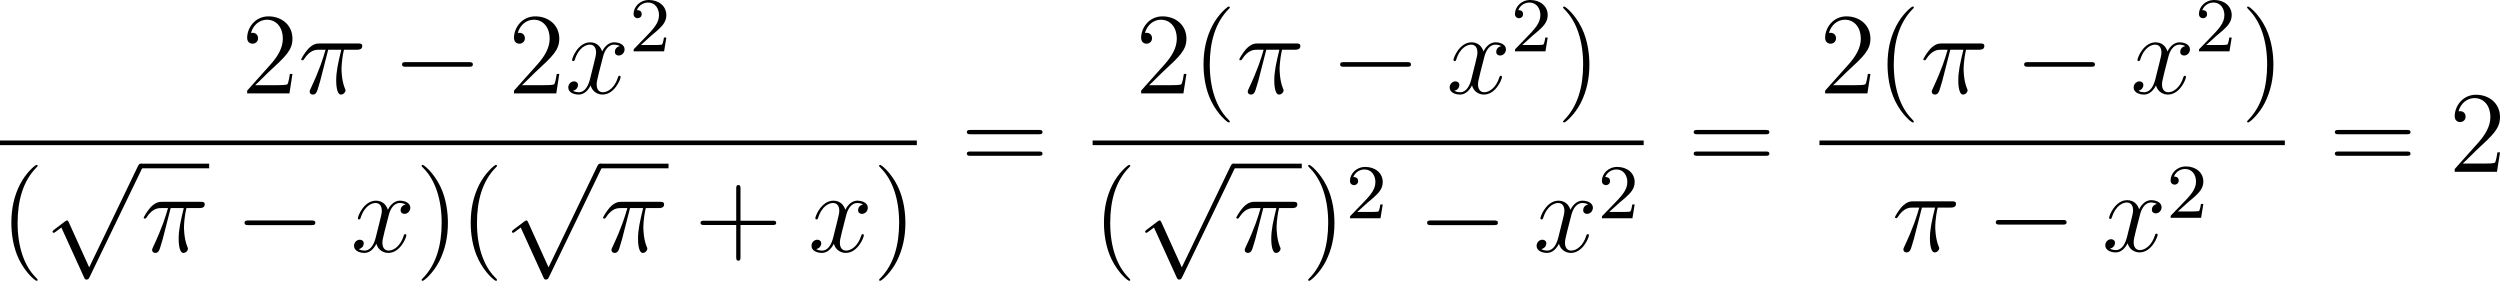 <?xml version='1.0' encoding='UTF-8'?>
<!-- This file was generated by dvisvgm 2.8.1 -->
<svg version='1.1' xmlns='http://www.w3.org/2000/svg' xmlns:xlink='http://www.w3.org/1999/xlink' width='515.944pt' height='57.959pt' viewBox='267.04 287.863 515.944 57.959'>
<defs>
<path id='g2-50' d='M2.248-1.626C2.375-1.745 2.71-2.008 2.837-2.12C3.332-2.574 3.802-3.013 3.802-3.738C3.802-4.686 3.005-5.3 2.008-5.3C1.052-5.3 .422-4.575 .422-3.866C.422-3.475 .733-3.419 .845-3.419C1.012-3.419 1.259-3.539 1.259-3.842C1.259-4.256 .861-4.256 .765-4.256C.996-4.838 1.53-5.037 1.921-5.037C2.662-5.037 3.045-4.407 3.045-3.738C3.045-2.909 2.463-2.303 1.522-1.339L.518-.303C.422-.215 .422-.199 .422 0H3.571L3.802-1.427H3.555C3.531-1.267 3.467-.869 3.371-.717C3.324-.654 2.718-.654 2.59-.654H1.172L2.248-1.626Z'/>
<path id='g0-0' d='M7.878-2.75C8.082-2.75 8.297-2.75 8.297-2.989S8.082-3.228 7.878-3.228H1.411C1.207-3.228 .992-3.228 .992-2.989S1.207-2.75 1.411-2.75H7.878Z'/>
<path id='g0-112' d='M4.651 10.222L2.546 5.571C2.463 5.38 2.403 5.38 2.367 5.38C2.355 5.38 2.295 5.38 2.164 5.475L1.028 6.336C.873 6.456 .873 6.492 .873 6.528C.873 6.587 .909 6.659 .992 6.659C1.064 6.659 1.267 6.492 1.399 6.396C1.47 6.336 1.65 6.205 1.781 6.109L4.136 11.286C4.22 11.477 4.28 11.477 4.388 11.477C4.567 11.477 4.603 11.405 4.686 11.238L10.114 0C10.198-.167 10.198-.215 10.198-.239C10.198-.359 10.102-.478 9.959-.478C9.863-.478 9.779-.418 9.684-.227L4.651 10.222Z'/>
<path id='g1-25' d='M3.096-4.507H4.447C4.125-3.168 3.921-2.295 3.921-1.339C3.921-1.172 3.921 .12 4.411 .12C4.663 .12 4.878-.108 4.878-.311C4.878-.371 4.878-.395 4.794-.574C4.471-1.399 4.471-2.427 4.471-2.511C4.471-2.582 4.471-3.431 4.722-4.507H6.061C6.217-4.507 6.611-4.507 6.611-4.89C6.611-5.153 6.384-5.153 6.169-5.153H2.236C1.961-5.153 1.554-5.153 1.004-4.567C.693-4.22 .311-3.587 .311-3.515S.371-3.419 .442-3.419C.526-3.419 .538-3.455 .598-3.527C1.219-4.507 1.841-4.507 2.14-4.507H2.821C2.558-3.61 2.26-2.57 1.279-.478C1.184-.287 1.184-.263 1.184-.191C1.184 .06 1.399 .12 1.506 .12C1.853 .12 1.949-.191 2.092-.693C2.283-1.303 2.283-1.327 2.403-1.805L3.096-4.507Z'/>
<path id='g1-120' d='M5.667-4.878C5.284-4.806 5.141-4.519 5.141-4.292C5.141-4.005 5.368-3.909 5.535-3.909C5.894-3.909 6.145-4.22 6.145-4.543C6.145-5.045 5.571-5.272 5.069-5.272C4.34-5.272 3.933-4.555 3.826-4.328C3.551-5.224 2.809-5.272 2.594-5.272C1.375-5.272 .729-3.706 .729-3.443C.729-3.395 .777-3.335 .861-3.335C.956-3.335 .98-3.407 1.004-3.455C1.411-4.782 2.212-5.033 2.558-5.033C3.096-5.033 3.204-4.531 3.204-4.244C3.204-3.981 3.132-3.706 2.989-3.132L2.582-1.494C2.403-.777 2.056-.12 1.423-.12C1.363-.12 1.064-.12 .813-.275C1.243-.359 1.339-.717 1.339-.861C1.339-1.1 1.16-1.243 .933-1.243C.646-1.243 .335-.992 .335-.61C.335-.108 .897 .12 1.411 .12C1.985 .12 2.391-.335 2.642-.825C2.833-.12 3.431 .12 3.873 .12C5.093 .12 5.738-1.447 5.738-1.71C5.738-1.769 5.691-1.817 5.619-1.817C5.511-1.817 5.499-1.757 5.464-1.662C5.141-.61 4.447-.12 3.909-.12C3.491-.12 3.264-.43 3.264-.921C3.264-1.184 3.312-1.375 3.503-2.164L3.921-3.79C4.101-4.507 4.507-5.033 5.057-5.033C5.081-5.033 5.416-5.033 5.667-4.878Z'/>
<path id='g4-40' d='M3.885 2.905C3.885 2.869 3.885 2.845 3.682 2.642C2.487 1.435 1.817-.538 1.817-2.977C1.817-5.296 2.379-7.293 3.766-8.703C3.885-8.811 3.885-8.835 3.885-8.871C3.885-8.942 3.826-8.966 3.778-8.966C3.622-8.966 2.642-8.106 2.056-6.934C1.447-5.727 1.172-4.447 1.172-2.977C1.172-1.913 1.339-.49 1.961 .789C2.666 2.224 3.646 3.001 3.778 3.001C3.826 3.001 3.885 2.977 3.885 2.905Z'/>
<path id='g4-41' d='M3.371-2.977C3.371-3.885 3.252-5.368 2.582-6.755C1.877-8.189 .897-8.966 .765-8.966C.717-8.966 .658-8.942 .658-8.871C.658-8.835 .658-8.811 .861-8.608C2.056-7.4 2.726-5.428 2.726-2.989C2.726-.669 2.164 1.327 .777 2.738C.658 2.845 .658 2.869 .658 2.905C.658 2.977 .717 3.001 .765 3.001C.921 3.001 1.901 2.14 2.487 .968C3.096-.251 3.371-1.542 3.371-2.977Z'/>
<path id='g4-43' d='M4.77-2.762H8.07C8.237-2.762 8.452-2.762 8.452-2.977C8.452-3.204 8.249-3.204 8.07-3.204H4.77V-6.504C4.77-6.671 4.77-6.886 4.555-6.886C4.328-6.886 4.328-6.683 4.328-6.504V-3.204H1.028C.861-3.204 .646-3.204 .646-2.989C.646-2.762 .849-2.762 1.028-2.762H4.328V.538C4.328 .705 4.328 .921 4.543 .921C4.77 .921 4.77 .717 4.77 .538V-2.762Z'/>
<path id='g4-50' d='M5.26-2.008H4.997C4.961-1.805 4.866-1.148 4.746-.956C4.663-.849 3.981-.849 3.622-.849H1.411C1.733-1.124 2.463-1.889 2.774-2.176C4.591-3.85 5.26-4.471 5.26-5.655C5.26-7.03 4.172-7.95 2.786-7.95S.586-6.767 .586-5.738C.586-5.129 1.112-5.129 1.148-5.129C1.399-5.129 1.71-5.308 1.71-5.691C1.71-6.025 1.482-6.253 1.148-6.253C1.04-6.253 1.016-6.253 .98-6.241C1.207-7.054 1.853-7.603 2.63-7.603C3.646-7.603 4.268-6.755 4.268-5.655C4.268-4.639 3.682-3.754 3.001-2.989L.586-.287V0H4.949L5.26-2.008Z'/>
<path id='g4-61' d='M8.07-3.873C8.237-3.873 8.452-3.873 8.452-4.089C8.452-4.316 8.249-4.316 8.07-4.316H1.028C.861-4.316 .646-4.316 .646-4.101C.646-3.873 .849-3.873 1.028-3.873H8.07ZM8.07-1.65C8.237-1.65 8.452-1.65 8.452-1.865C8.452-2.092 8.249-2.092 8.07-2.092H1.028C.861-2.092 .646-2.092 .646-1.877C.646-1.65 .849-1.65 1.028-1.65H8.07Z'/>
</defs>
<g id='page1' transform='matrix(2 0 0 2 0 0)'>
<use x='158.438' y='153.57' xlink:href='#g4-50'/>
<use x='164.291' y='153.57' xlink:href='#g1-25'/>
<use x='174.017' y='153.57' xlink:href='#g0-0'/>
<use x='185.972' y='153.57' xlink:href='#g4-50'/>
<use x='191.825' y='153.57' xlink:href='#g1-120'/>
<use x='198.477' y='149.231' xlink:href='#g2-50'/>
<rect x='133.52' y='158.43' height='.478' width='94.607'/>
<use x='133.52' y='169.91' xlink:href='#g4-40'/>
<use x='138.072' y='161.299' xlink:href='#g0-112'/>
<rect x='148.035' y='160.821' height='.478' width='7.069'/>
<use x='148.035' y='169.91' xlink:href='#g1-25'/>
<use x='157.761' y='169.91' xlink:href='#g0-0'/>
<use x='169.716' y='169.91' xlink:href='#g1-120'/>
<use x='176.368' y='169.91' xlink:href='#g4-41'/>
<use x='180.921' y='169.91' xlink:href='#g4-40'/>
<use x='185.473' y='161.299' xlink:href='#g0-112'/>
<rect x='195.436' y='160.821' height='.478' width='7.069'/>
<use x='195.436' y='169.91' xlink:href='#g1-25'/>
<use x='205.161' y='169.91' xlink:href='#g4-43'/>
<use x='216.923' y='169.91' xlink:href='#g1-120'/>
<use x='223.575' y='169.91' xlink:href='#g4-41'/>
<use x='232.644' y='161.658' xlink:href='#g4-61'/>
<use x='250.686' y='153.57' xlink:href='#g4-50'/>
<use x='256.539' y='153.57' xlink:href='#g4-40'/>
<use x='261.091' y='153.57' xlink:href='#g1-25'/>
<use x='270.817' y='153.57' xlink:href='#g0-0'/>
<use x='282.772' y='153.57' xlink:href='#g1-120'/>
<use x='289.424' y='149.231' xlink:href='#g2-50'/>
<use x='294.156' y='153.57' xlink:href='#g4-41'/>
<rect x='246.265' y='158.43' height='.478' width='56.865'/>
<use x='246.265' y='169.91' xlink:href='#g4-40'/>
<use x='250.817' y='161.299' xlink:href='#g0-112'/>
<rect x='260.78' y='160.821' height='.478' width='7.069'/>
<use x='260.78' y='169.91' xlink:href='#g1-25'/>
<use x='267.849' y='169.91' xlink:href='#g4-41'/>
<use x='272.401' y='166.456' xlink:href='#g2-50'/>
<use x='279.79' y='169.91' xlink:href='#g0-0'/>
<use x='291.745' y='169.91' xlink:href='#g1-120'/>
<use x='298.397' y='166.456' xlink:href='#g2-50'/>
<use x='307.646' y='161.658' xlink:href='#g4-61'/>
<use x='321.267' y='153.57' xlink:href='#g4-50'/>
<use x='327.12' y='153.57' xlink:href='#g4-40'/>
<use x='331.672' y='153.57' xlink:href='#g1-25'/>
<use x='341.398' y='153.57' xlink:href='#g0-0'/>
<use x='353.353' y='153.57' xlink:href='#g1-120'/>
<use x='360.006' y='149.231' xlink:href='#g2-50'/>
<use x='364.738' y='153.57' xlink:href='#g4-41'/>
<rect x='321.267' y='158.43' height='.478' width='48.023'/>
<use x='328.746' y='169.858' xlink:href='#g1-25'/>
<use x='338.472' y='169.858' xlink:href='#g0-0'/>
<use x='350.427' y='169.858' xlink:href='#g1-120'/>
<use x='357.079' y='166.405' xlink:href='#g2-50'/>
<use x='373.806' y='161.658' xlink:href='#g4-61'/>
<use x='386.232' y='161.658' xlink:href='#g4-50'/>
</g>
</svg>